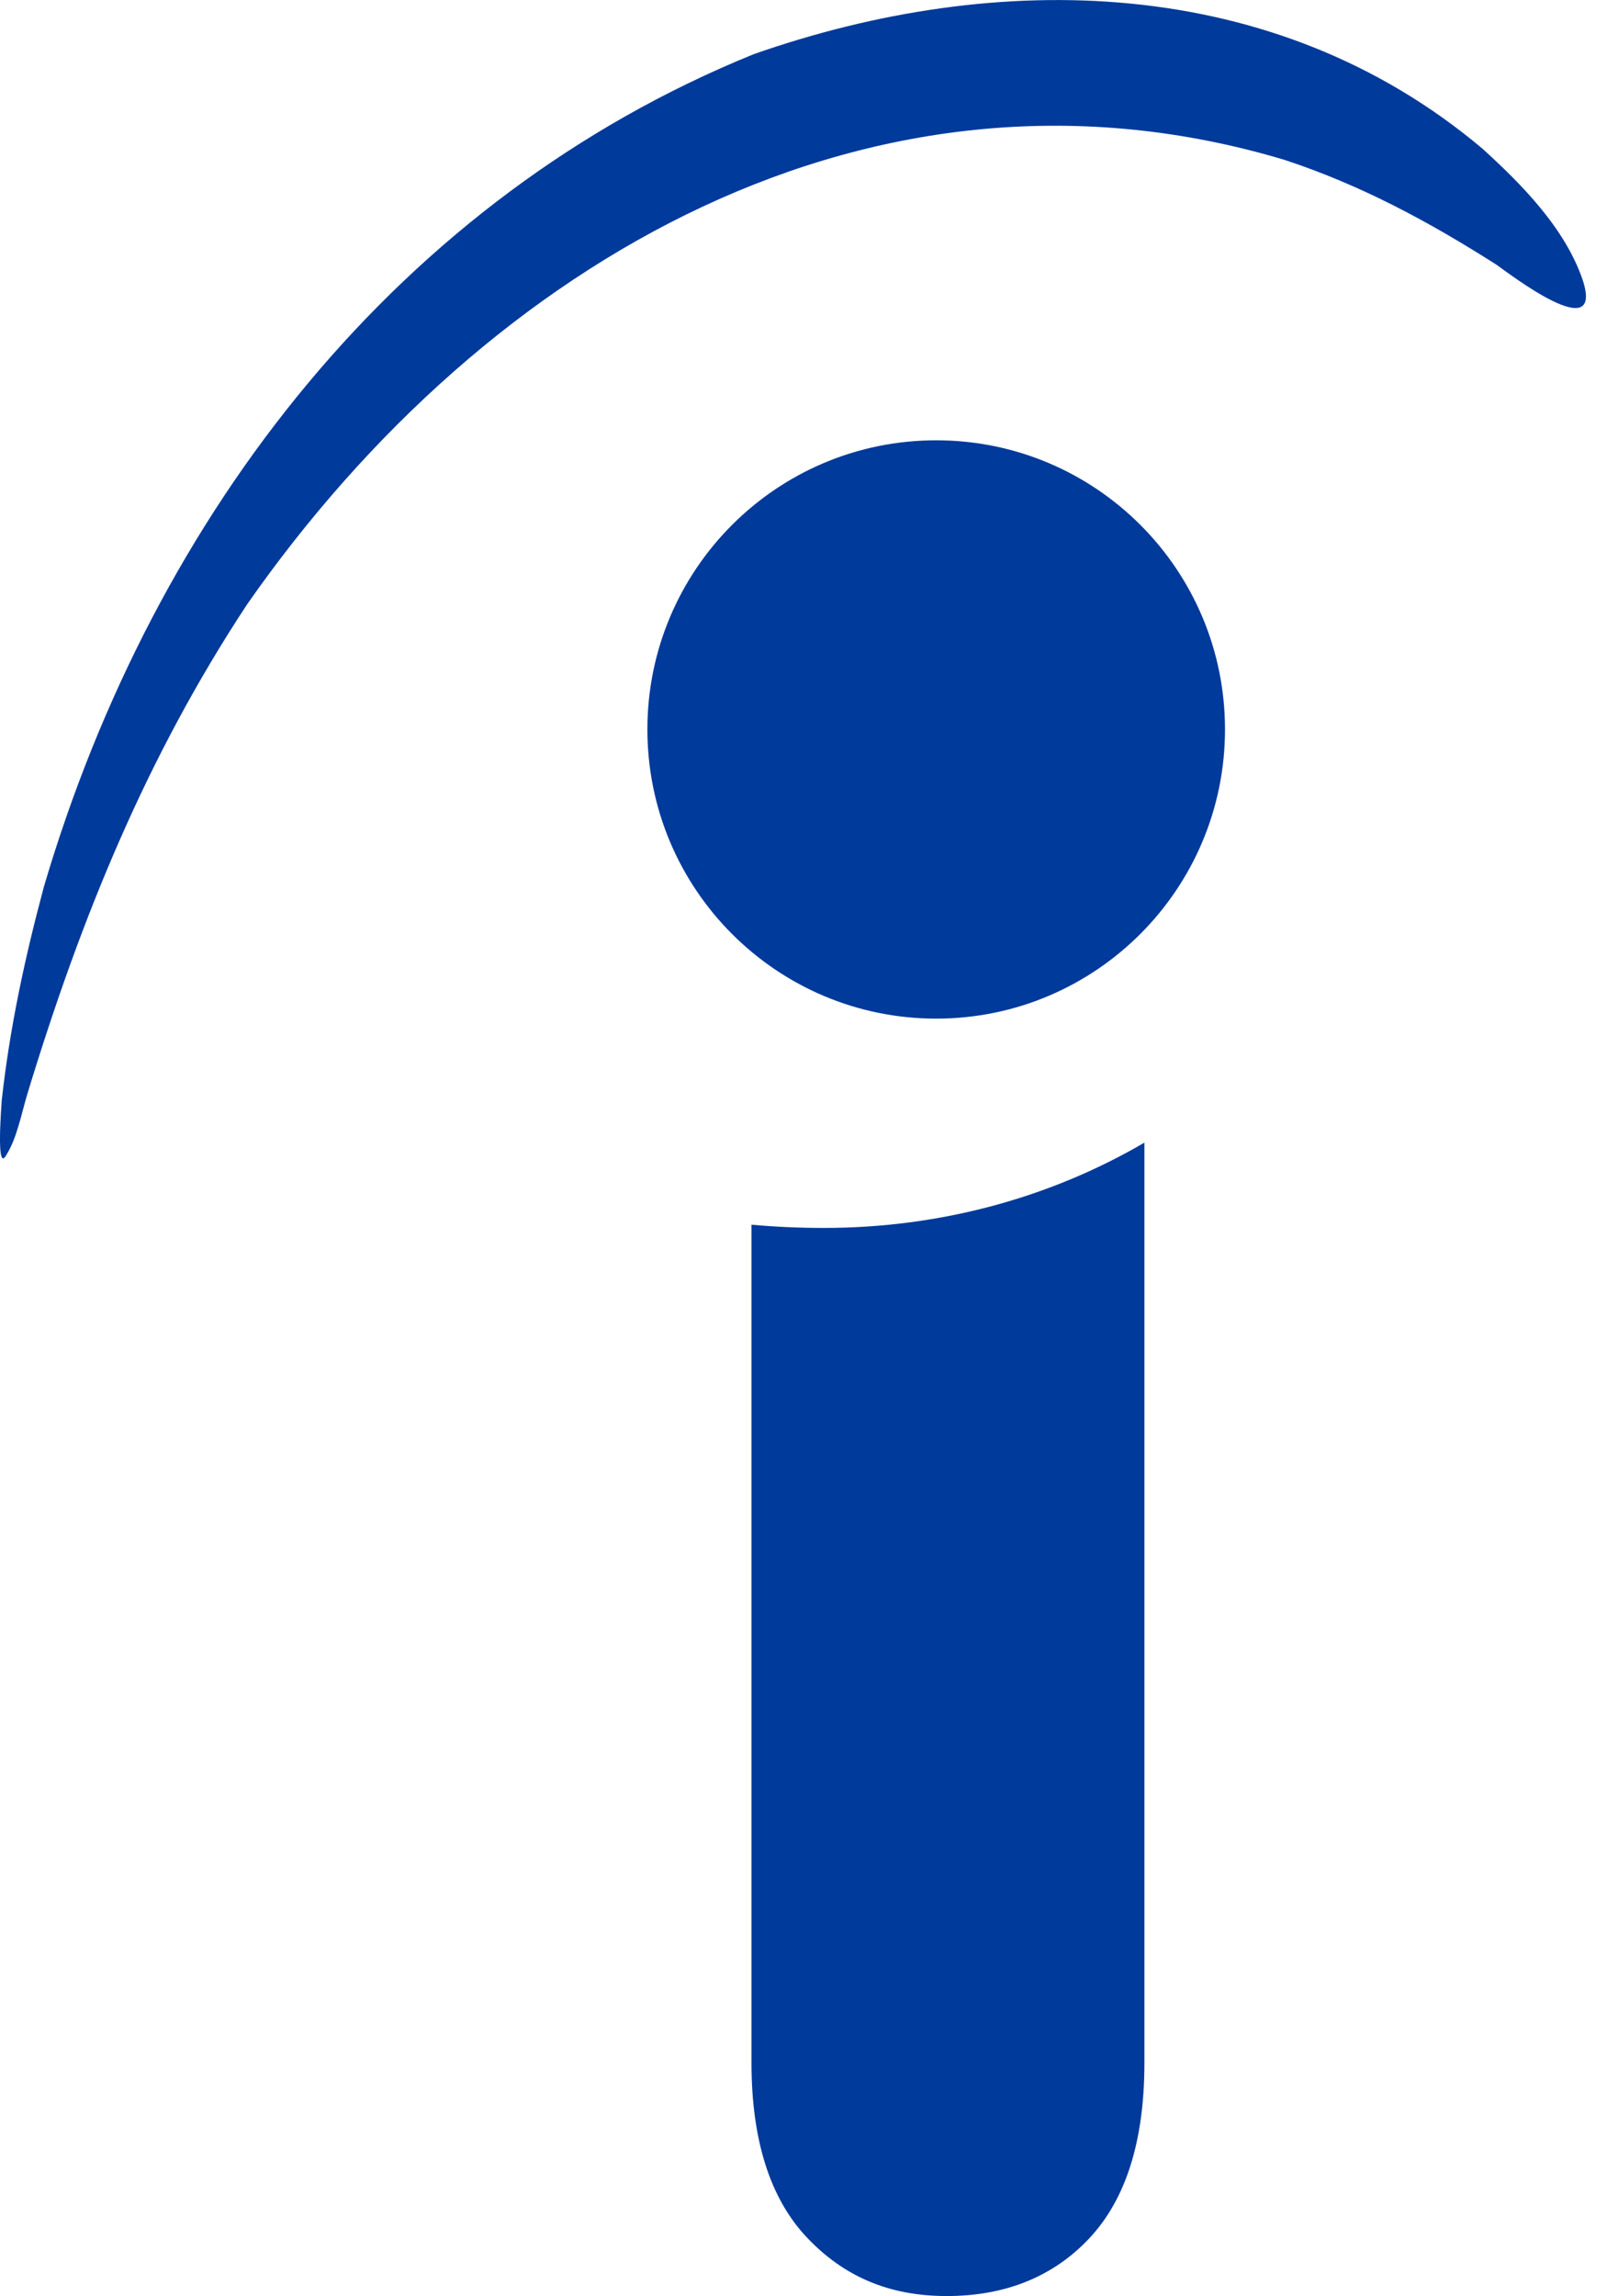 <svg width="14" height="20" viewBox="0 0 14 20" fill="none" xmlns="http://www.w3.org/2000/svg">
<g clip-path="url(#clip0)">
<path fill-rule="evenodd" clip-rule="evenodd" d="M6.547 17.968V10.667C6.76 10.686 6.964 10.695 7.179 10.695C8.197 10.695 9.156 10.428 9.97 9.952V17.966C9.97 18.651 9.807 19.156 9.491 19.494C9.176 19.83 8.757 19.998 8.248 19.998C7.748 19.998 7.351 19.83 7.025 19.483C6.71 19.147 6.547 18.641 6.547 17.968ZM6.566 0.472C8.686 -0.272 11.101 -0.232 12.914 1.294C13.252 1.601 13.637 1.988 13.79 2.444C13.974 3.02 13.149 2.384 13.036 2.305C12.444 1.928 11.854 1.611 11.192 1.393C7.626 0.323 4.252 2.257 2.154 5.262C1.278 6.59 0.707 7.988 0.239 9.526C0.188 9.694 0.148 9.913 0.055 10.06C-0.038 10.23 0.015 9.606 0.015 9.585C0.085 8.95 0.218 8.336 0.383 7.721C1.35 4.448 3.49 1.721 6.566 0.472ZM10.672 6.353C10.672 7.744 9.545 8.872 8.156 8.872C6.766 8.872 5.64 7.744 5.64 6.353C5.64 4.963 6.766 3.835 8.156 3.835C9.545 3.835 10.672 4.961 10.672 6.353Z" fill="#003A9B"/>
</g>
<defs>
<clipPath id="clip0">
<rect width="13.817" height="19.998" fill="white"/>
</clipPath>
</defs>
</svg>
